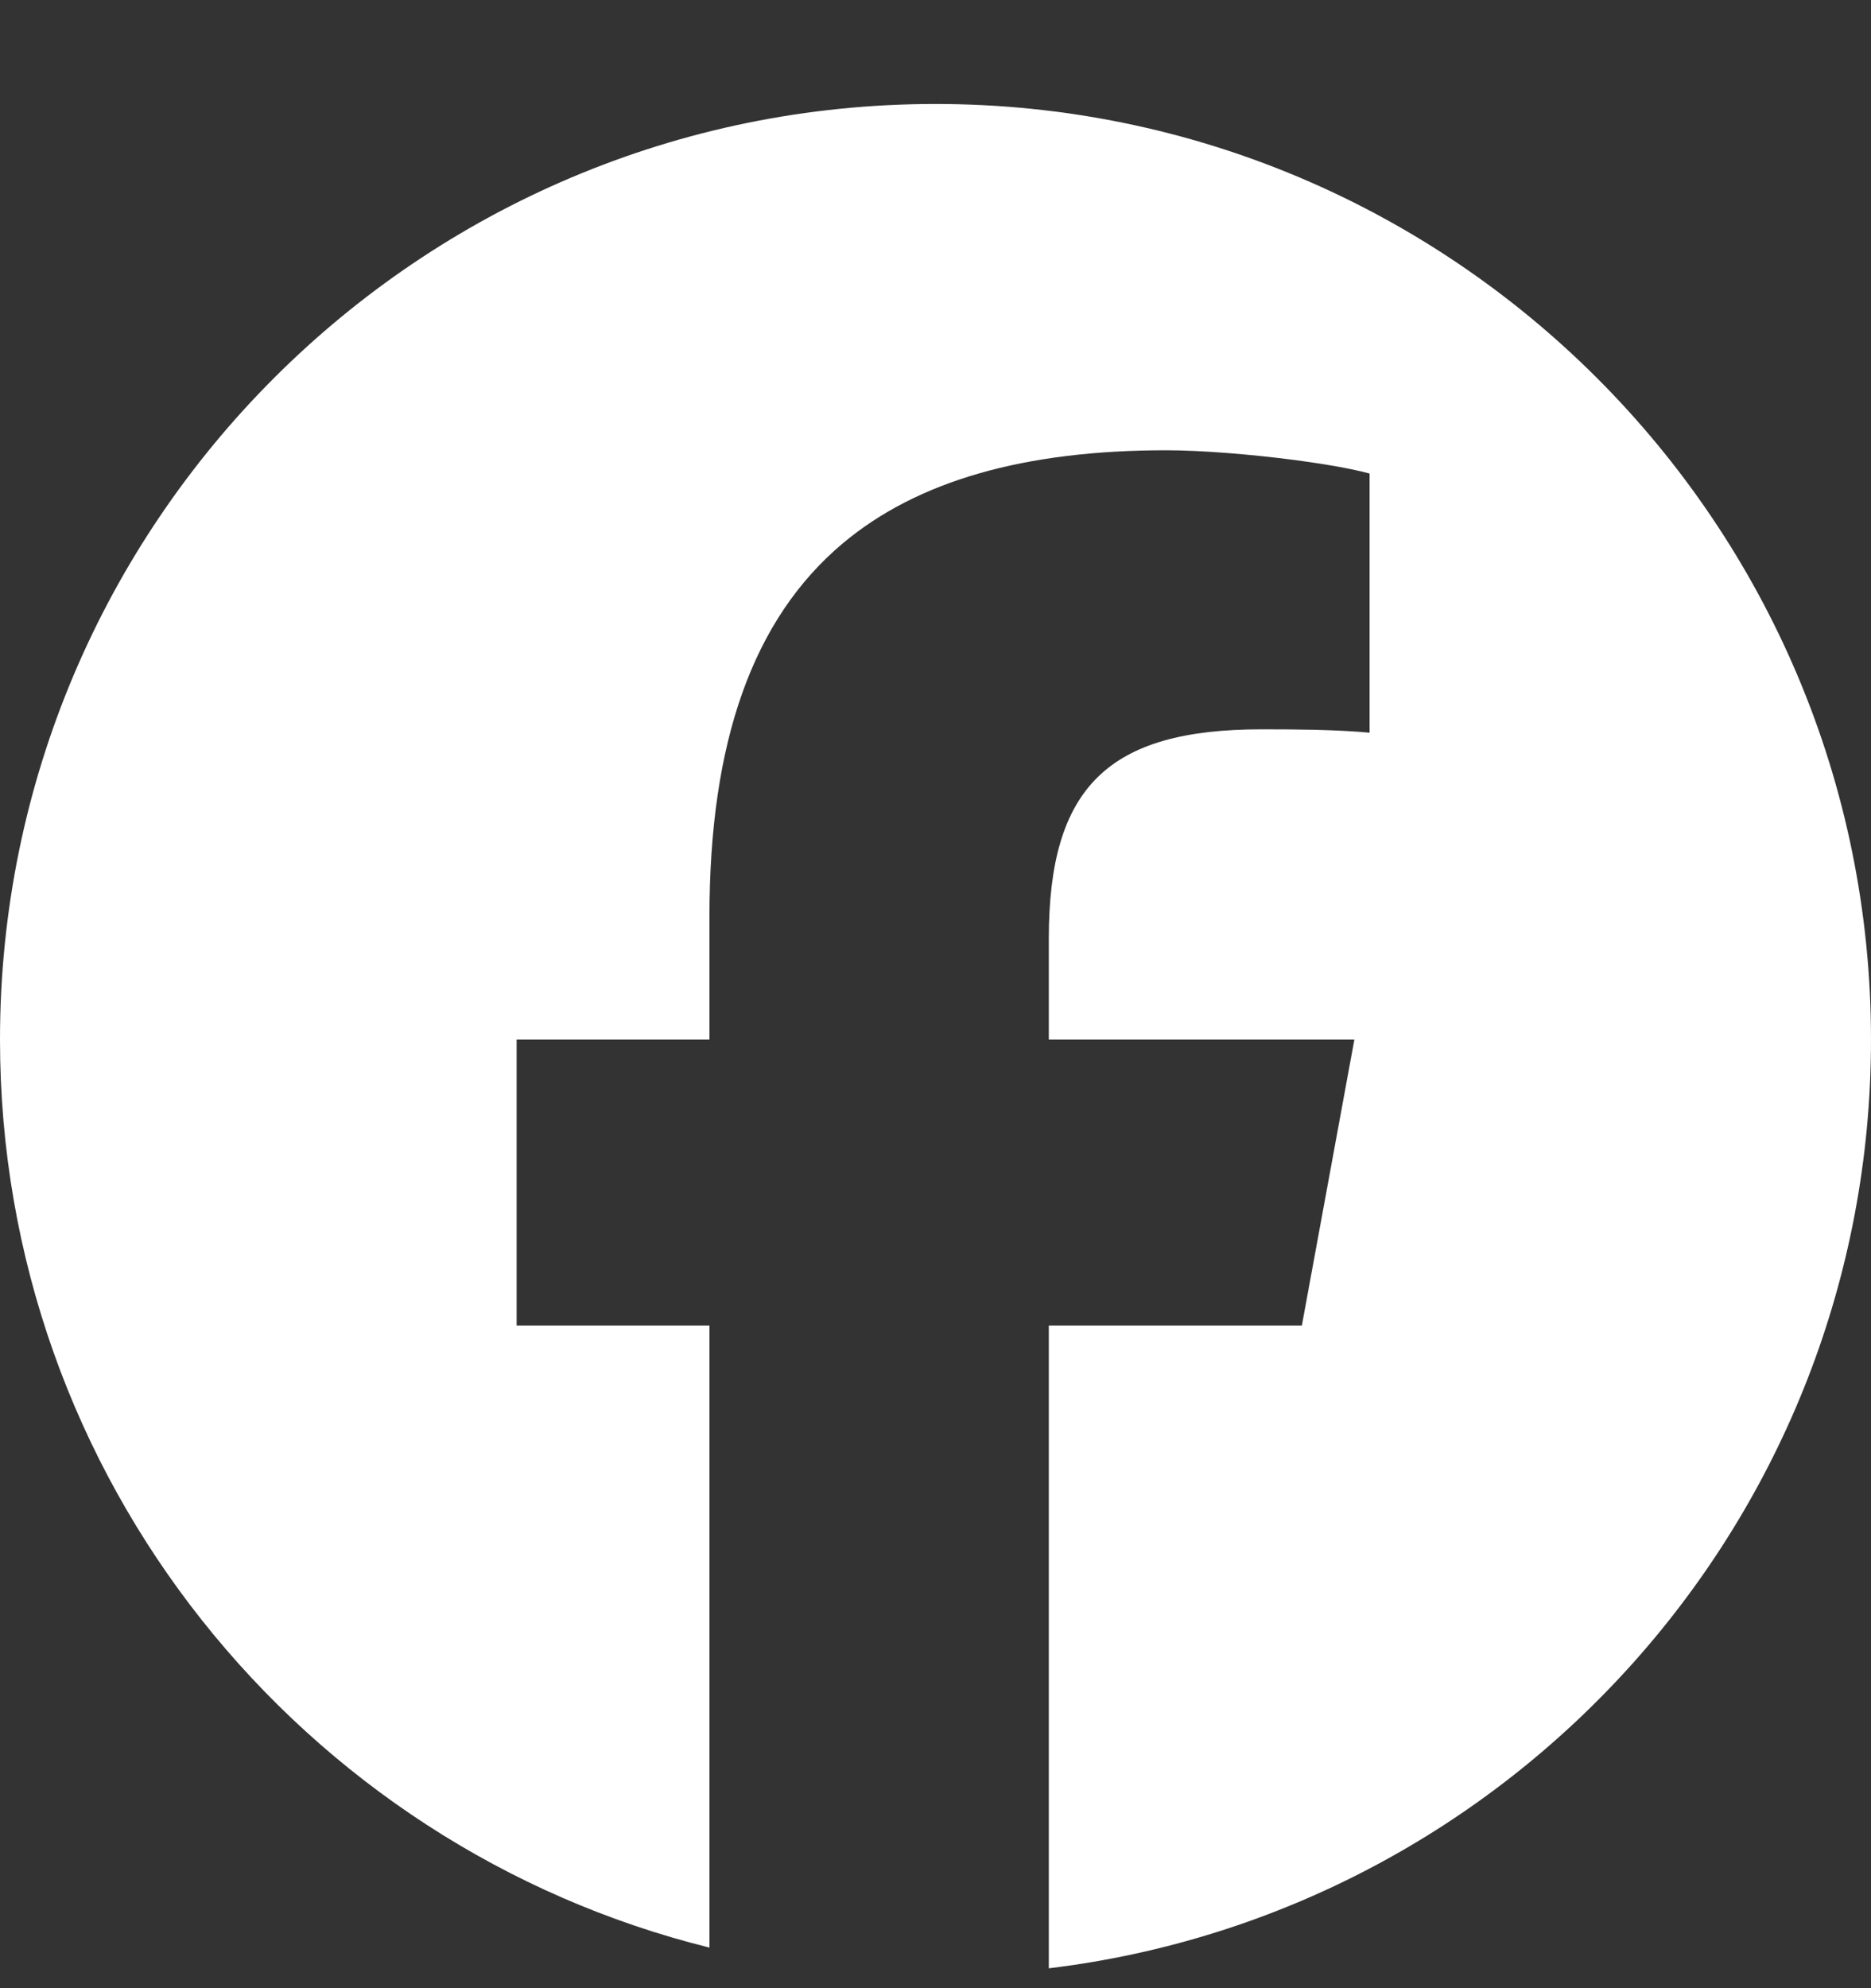 <svg xmlns="http://www.w3.org/2000/svg" width="16" height="17" view-box="0 0 16 17" fill="none">
	<rect width="100%" height="100%" fill="#333333" stroke="none"/>
	<g clip-path="url(#clip0_2292_6026)">
		<path d="M8 0.889C12.418 0.889 16 4.471 16 8.889C16 12.979 12.93 16.352 8.969 16.83V11.334L11.133 11.334L11.582 8.889H8.969V8.024C8.969 7.378 9.096 6.931 9.387 6.645C9.677 6.36 10.132 6.236 10.788 6.236C10.954 6.236 11.107 6.237 11.242 6.24C11.439 6.245 11.6 6.254 11.712 6.265V4.049C11.667 4.037 11.614 4.024 11.555 4.012C11.421 3.984 11.255 3.958 11.076 3.934C10.702 3.885 10.273 3.85 9.973 3.85C8.762 3.85 7.846 4.11 7.207 4.646C6.436 5.294 6.067 6.346 6.067 7.835V8.889H4.418V11.334H6.067V16.653C2.583 15.789 0 12.641 0 8.889C0 4.471 3.582 0.889 8 0.889Z" fill="white" />
	</g>
	<defs>
		<clipPath id="clip0_2292_6026">
			<rect width="16" height="16" fill="white" transform="translate(0 0.889)" />
		</clipPath>
	</defs>
</svg>
